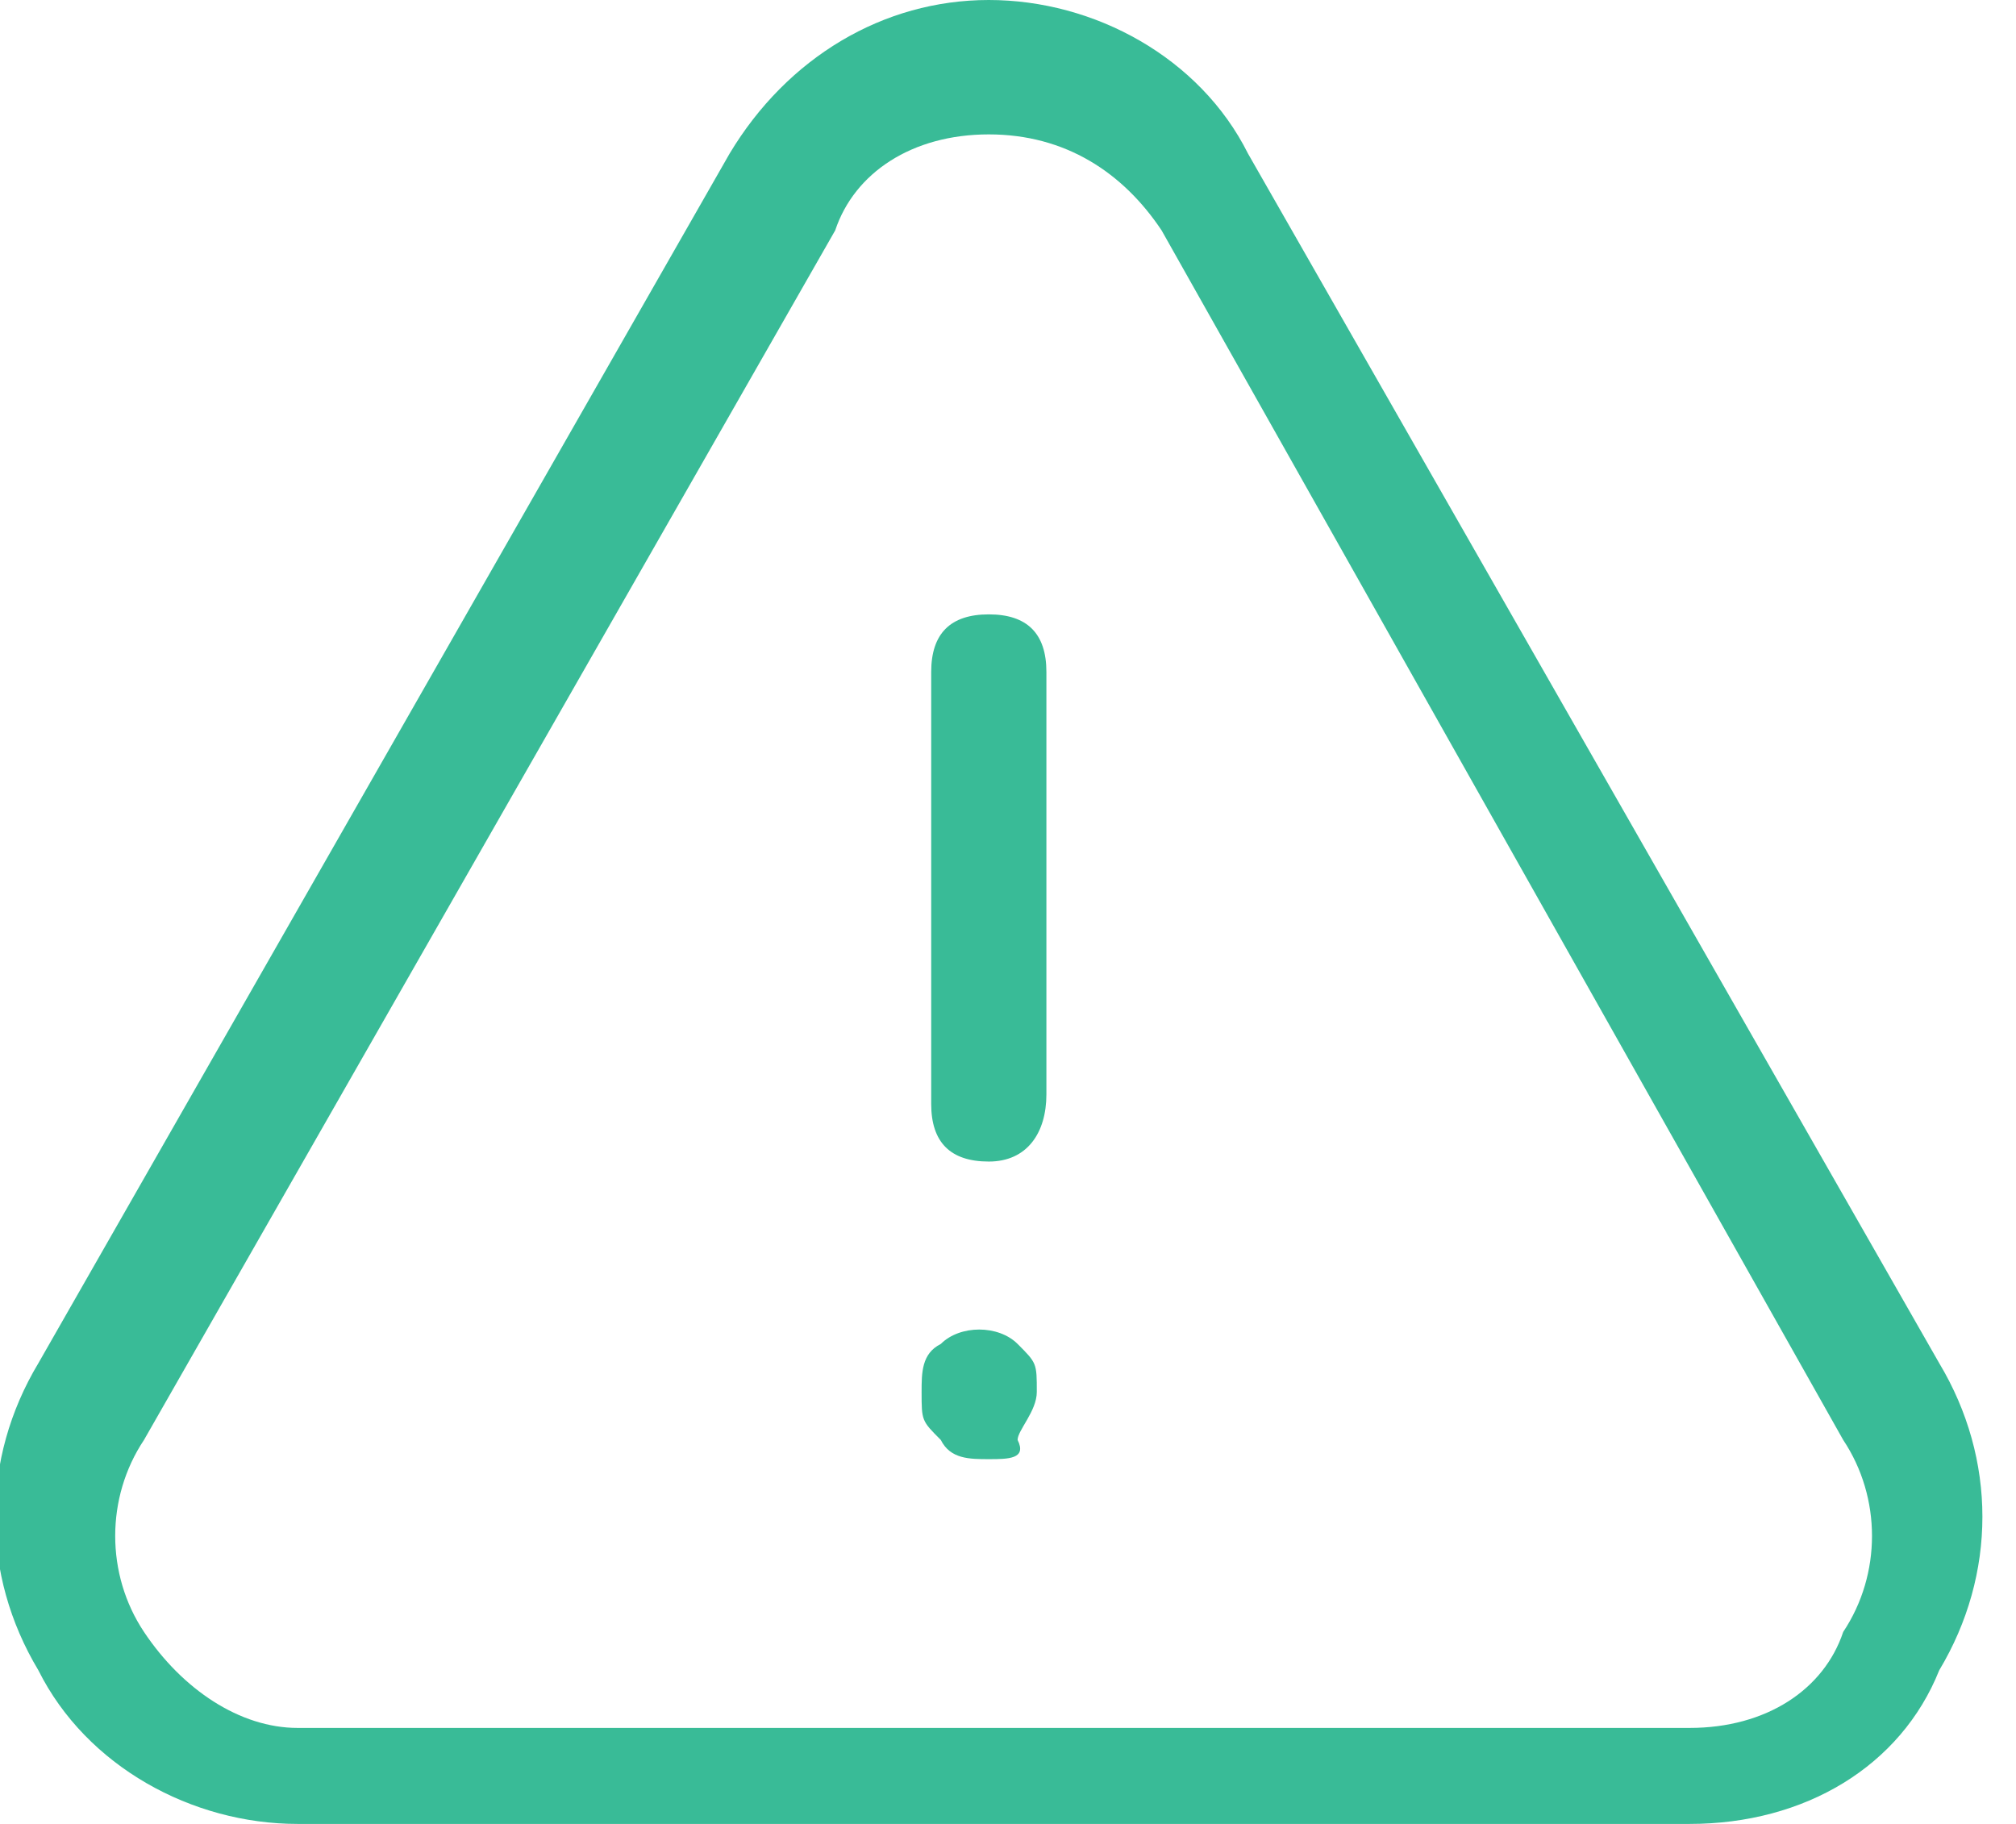 <?xml version="1.0" encoding="utf-8"?>
<!-- Generator: Adobe Illustrator 23.0.1, SVG Export Plug-In . SVG Version: 6.00 Build 0)  -->
<svg version="1.1" id="Layer_1" xmlns="http://www.w3.org/2000/svg" xmlns:xlink="http://www.w3.org/1999/xlink" x="0px" y="0px"
	 viewBox="0 0 21 19" style="enable-background:new 0 0 21 19;" xml:space="preserve">
<style type="text/css">
	.st0{fill:#39BB97;}
</style>
<path class="st0" d="M10.3,12.1c-0.4,0-0.6-0.2-0.6-0.6V7c0-0.4,0.2-0.6,0.6-0.6c0.4,0,0.6,0.2,0.6,0.6v4.4
	C10.9,11.8,10.7,12.1,10.3,12.1z"/>
<path class="st0" d="M10.3,15.2c-0.2,0-0.4,0-0.5-0.2c-0.2-0.2-0.2-0.2-0.2-0.5c0-0.2,0-0.4,0.2-0.5c0.2-0.2,0.6-0.2,0.8,0
	c0.2,0.2,0.2,0.2,0.2,0.5c0,0.2-0.2,0.4-0.2,0.5C10.7,15.2,10.5,15.2,10.3,15.2z"/>
<path class="st0" d="M17.6,19H3.1c-1.1,0-2.2-0.6-2.7-1.6c-0.6-1-0.6-2.2,0-3.2L7.6,1.6C8.2,0.6,9.2,0,10.3,0c1.1,0,2.2,0.6,2.7,1.6
	l7.2,12.6c0.6,1,0.6,2.2,0,3.2C19.8,18.4,18.8,19,17.6,19z M10.3,1.4c-0.8,0-1.4,0.4-1.6,1L1.5,15c-0.4,0.6-0.4,1.4,0,2
	c0.4,0.6,1,1,1.6,1h14.5c0.8,0,1.4-0.4,1.6-1c0.4-0.6,0.4-1.4,0-2L12.1,2.4C11.7,1.8,11.1,1.4,10.3,1.4z"/>
</svg>
